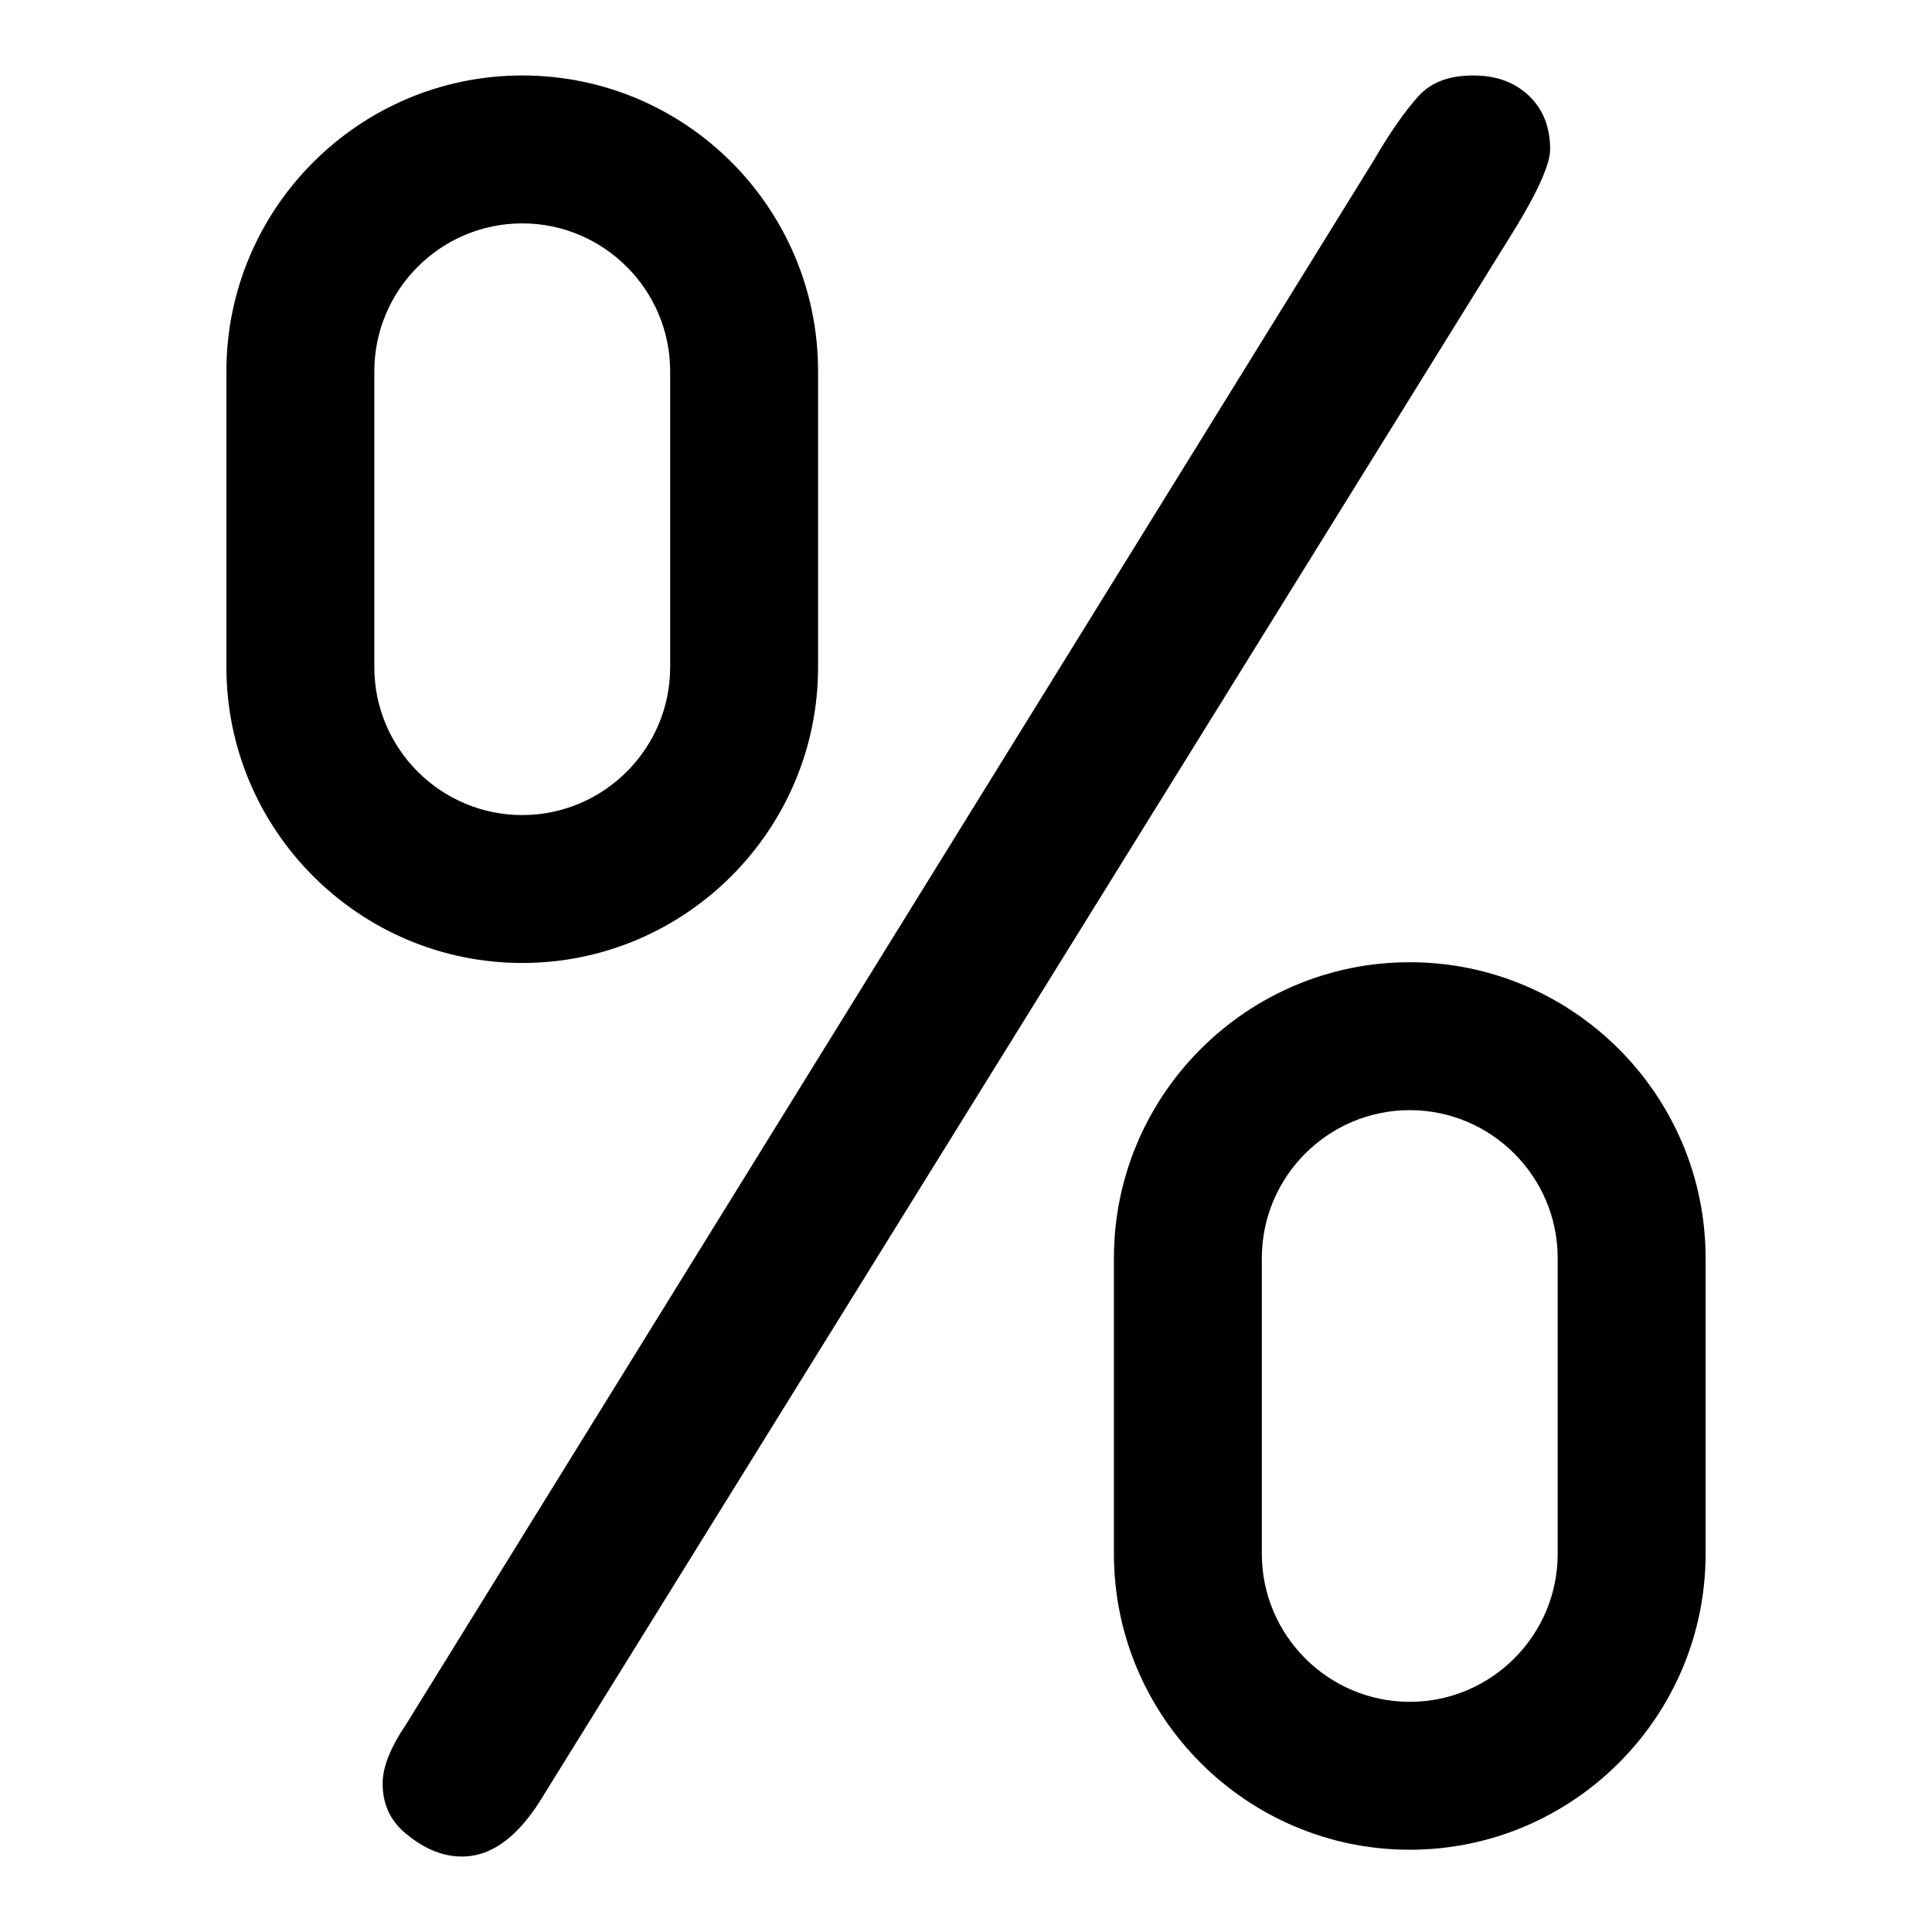<?xml version="1.0" encoding="utf-8"?>
<!-- Svg Vector Icons : http://www.onlinewebfonts.com/icon -->
<!DOCTYPE svg PUBLIC "-//W3C//DTD SVG 1.1//EN" "http://www.w3.org/Graphics/SVG/1.1/DTD/svg11.dtd">
<svg version="1.1" xmlns="http://www.w3.org/2000/svg" xmlns:xlink="http://www.w3.org/1999/xlink" x="0px" y="0px" viewBox="0 0 256 256" enable-background="new 0 0 256 256" xml:space="preserve">
<g> <path fill="#000000" d="M199.7,32L72.2,237.6c-3.3,5.6-6.9,8.4-11,8.4c-2.4,0-4.7-0.9-7-2.7c-2.4-1.8-3.5-4.1-3.5-7 c0-2.1,1-4.7,3.1-7.8L182,21.3c2.2-3.8,4.2-6.6,5.9-8.5c1.7-1.9,4.1-2.8,7.3-2.8c3.1,0,5.5,0.9,7.4,2.7c1.9,1.8,2.8,4.2,2.8,7.1 C205.4,21.9,203.5,26,199.7,32z M69.2,29.6c10.8,0,19.6,8.8,19.6,19.6v39.2c0,10.8-8.8,19.6-19.6,19.6s-19.6-8.8-19.6-19.6V49.2 C49.6,38.4,58.4,29.6,69.2,29.6 M69.2,10C47.6,10,30,27.6,30,49.2v39.2c0,21.6,17.6,39.2,39.2,39.2s39.2-17.6,39.2-39.2V49.2 C108.4,27.6,90.9,10,69.2,10L69.2,10z M186.8,147.1c10.8,0,19.6,8.8,19.6,19.6v39.2c0,10.8-8.8,19.6-19.6,19.6 c-10.8,0-19.6-8.8-19.6-19.6v-39.2C167.2,155.9,176,147.1,186.8,147.1 M186.8,127.5c-21.6,0-39.2,17.6-39.2,39.2v39.2 c0,21.6,17.6,39.2,39.2,39.2c21.6,0,39.2-17.6,39.2-39.2v-39.2C226,145.1,208.4,127.5,186.8,127.5L186.8,127.5z"/></g>
</svg>